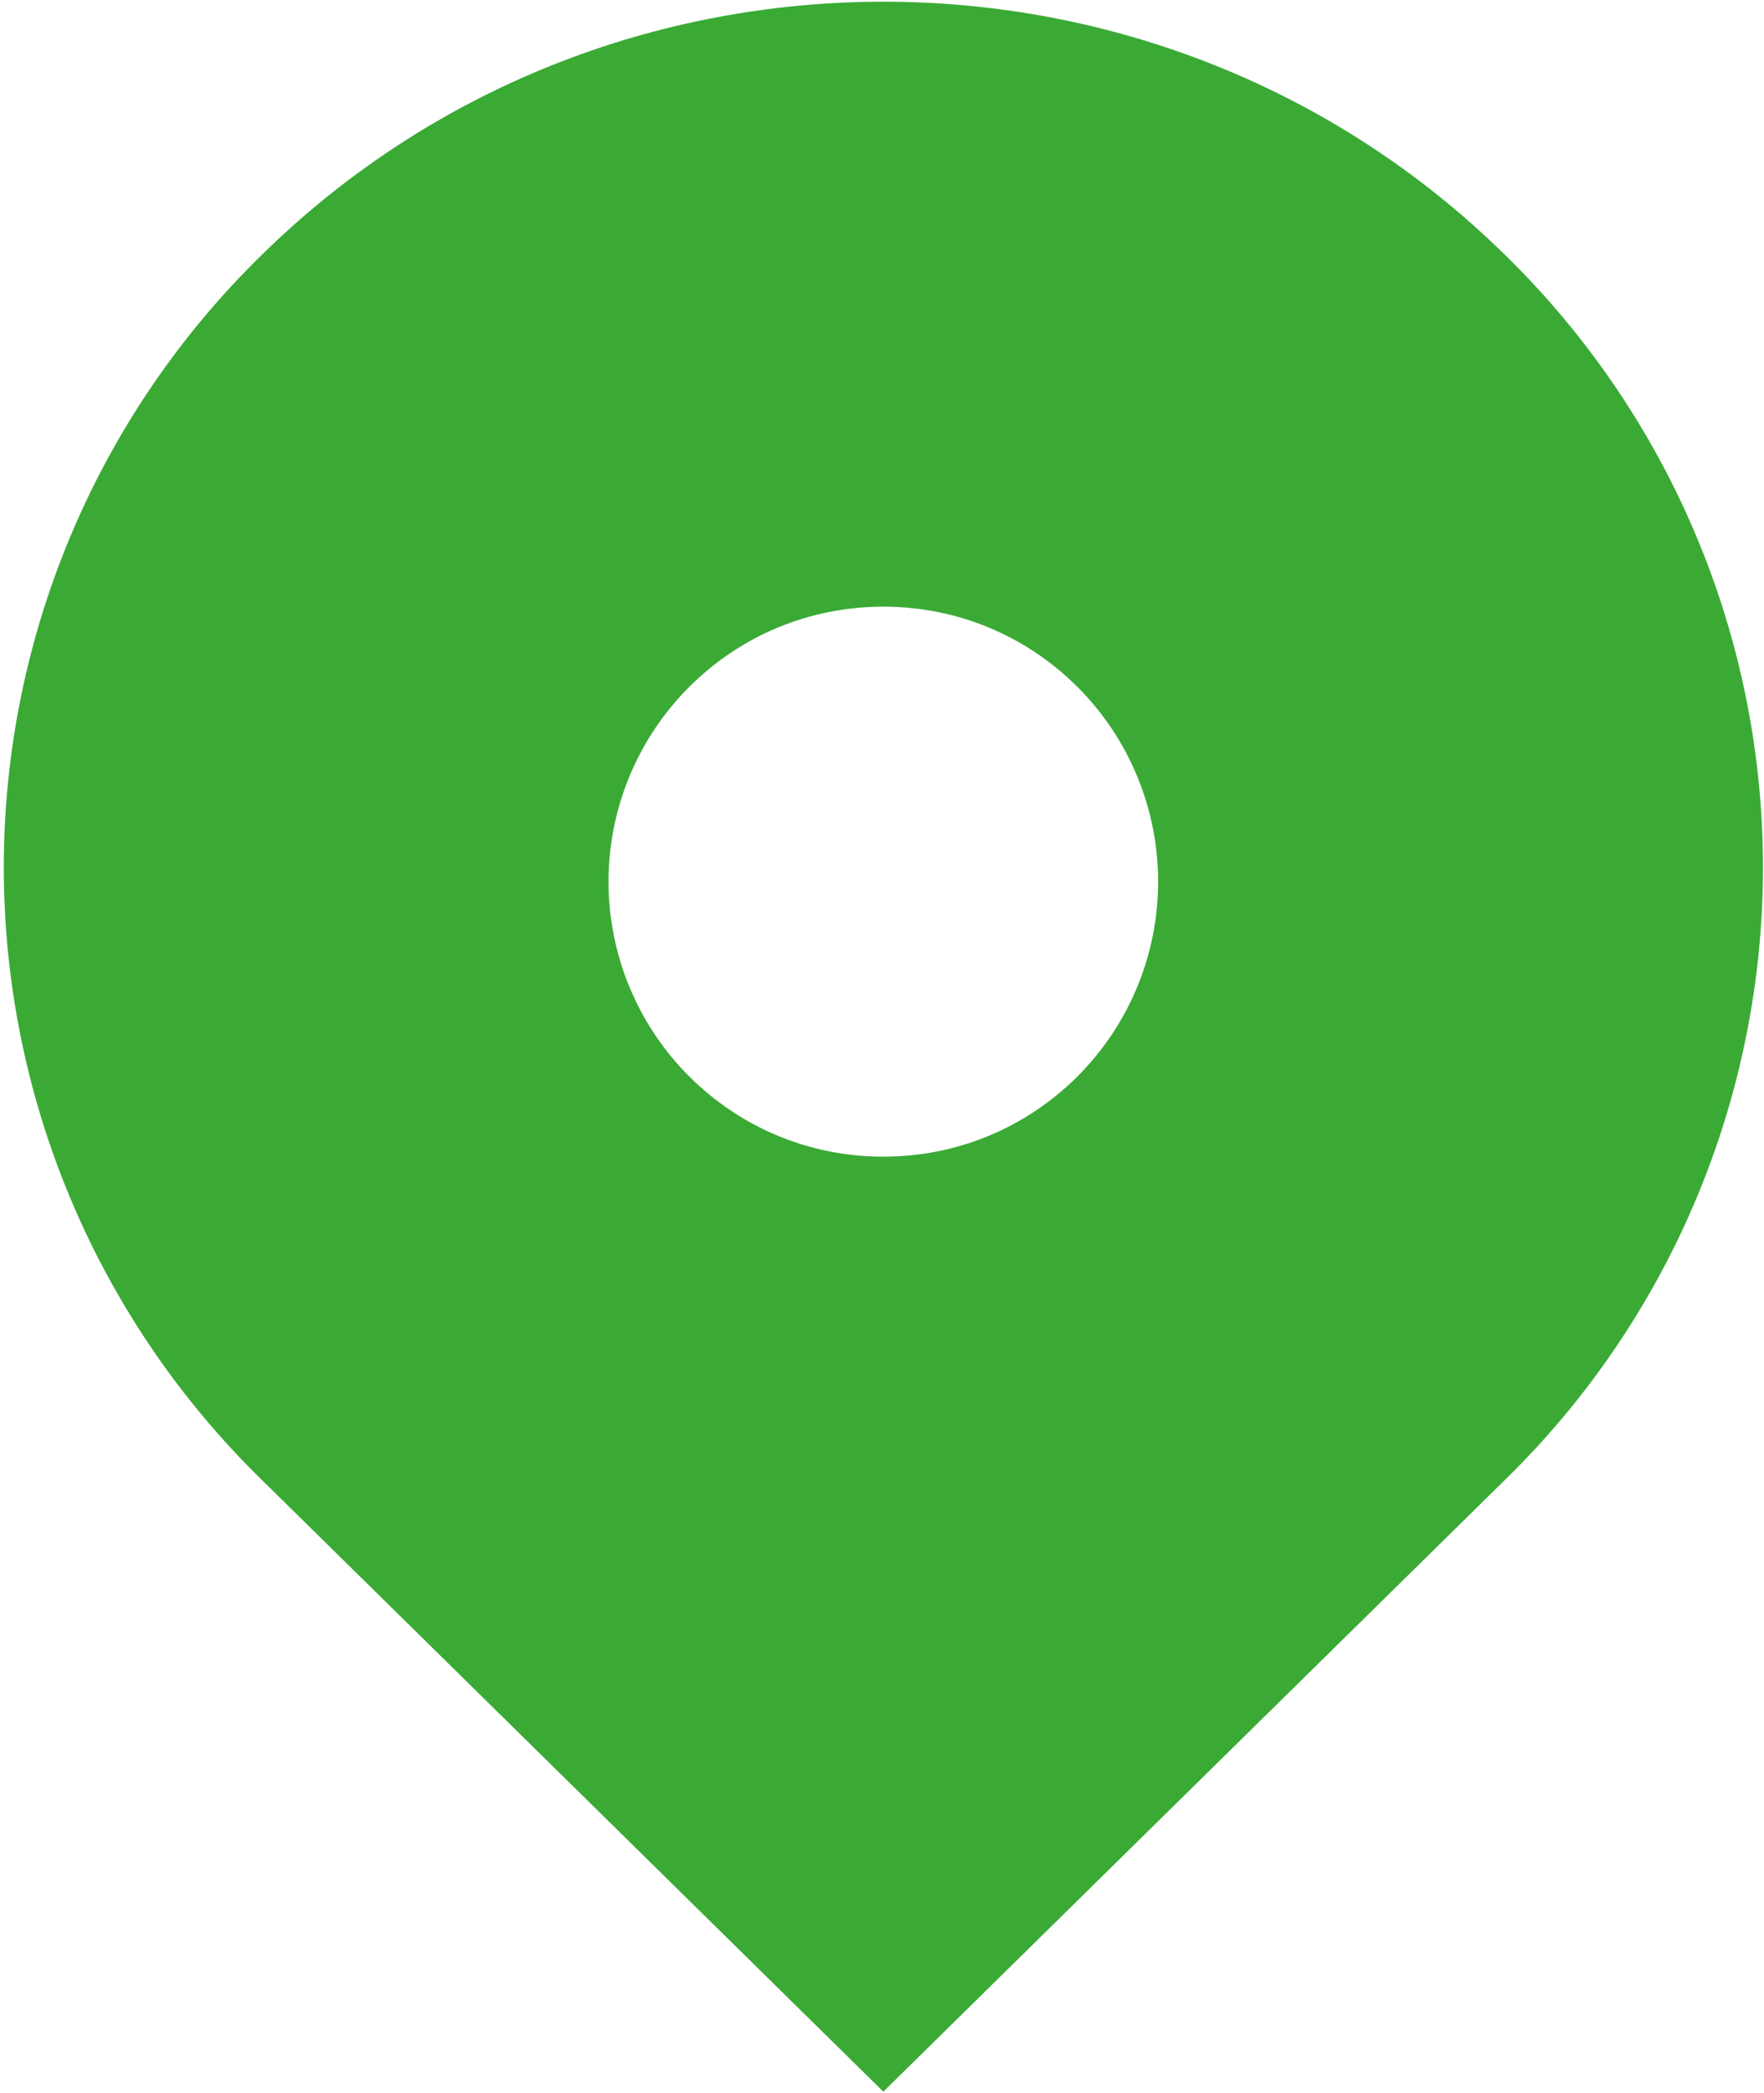 <?xml version="1.0" encoding="UTF-8"?> <svg xmlns="http://www.w3.org/2000/svg" width="371" height="440" viewBox="0 0 371 440" fill="none"><path d="M316.599 53.655C244.356 -17.408 127.228 -17.408 54.986 53.655C37.833 70.412 24.204 90.429 14.899 112.529C5.593 134.629 0.8 158.366 0.8 182.345C0.8 206.325 5.593 230.062 14.899 252.162C24.204 274.262 37.833 294.279 54.986 311.036L185.78 439.727L316.599 311.036C333.751 294.279 347.38 274.262 356.685 252.162C365.991 230.062 370.784 206.325 370.784 182.345C370.784 158.366 365.991 134.629 356.685 112.529C347.38 90.429 333.751 70.412 316.599 53.655ZM185.78 243.164C170.333 243.164 155.834 237.152 144.896 226.237C134.067 215.385 127.986 200.681 127.986 185.352C127.986 170.022 134.067 155.318 144.896 144.467C155.811 133.552 170.333 127.539 185.78 127.539C201.228 127.539 215.75 133.552 226.665 144.467C237.494 155.318 243.575 170.022 243.575 185.352C243.575 200.681 237.494 215.385 226.665 226.237C215.75 237.152 201.228 243.164 185.78 243.164Z" fill="#3AAA35"></path></svg> 